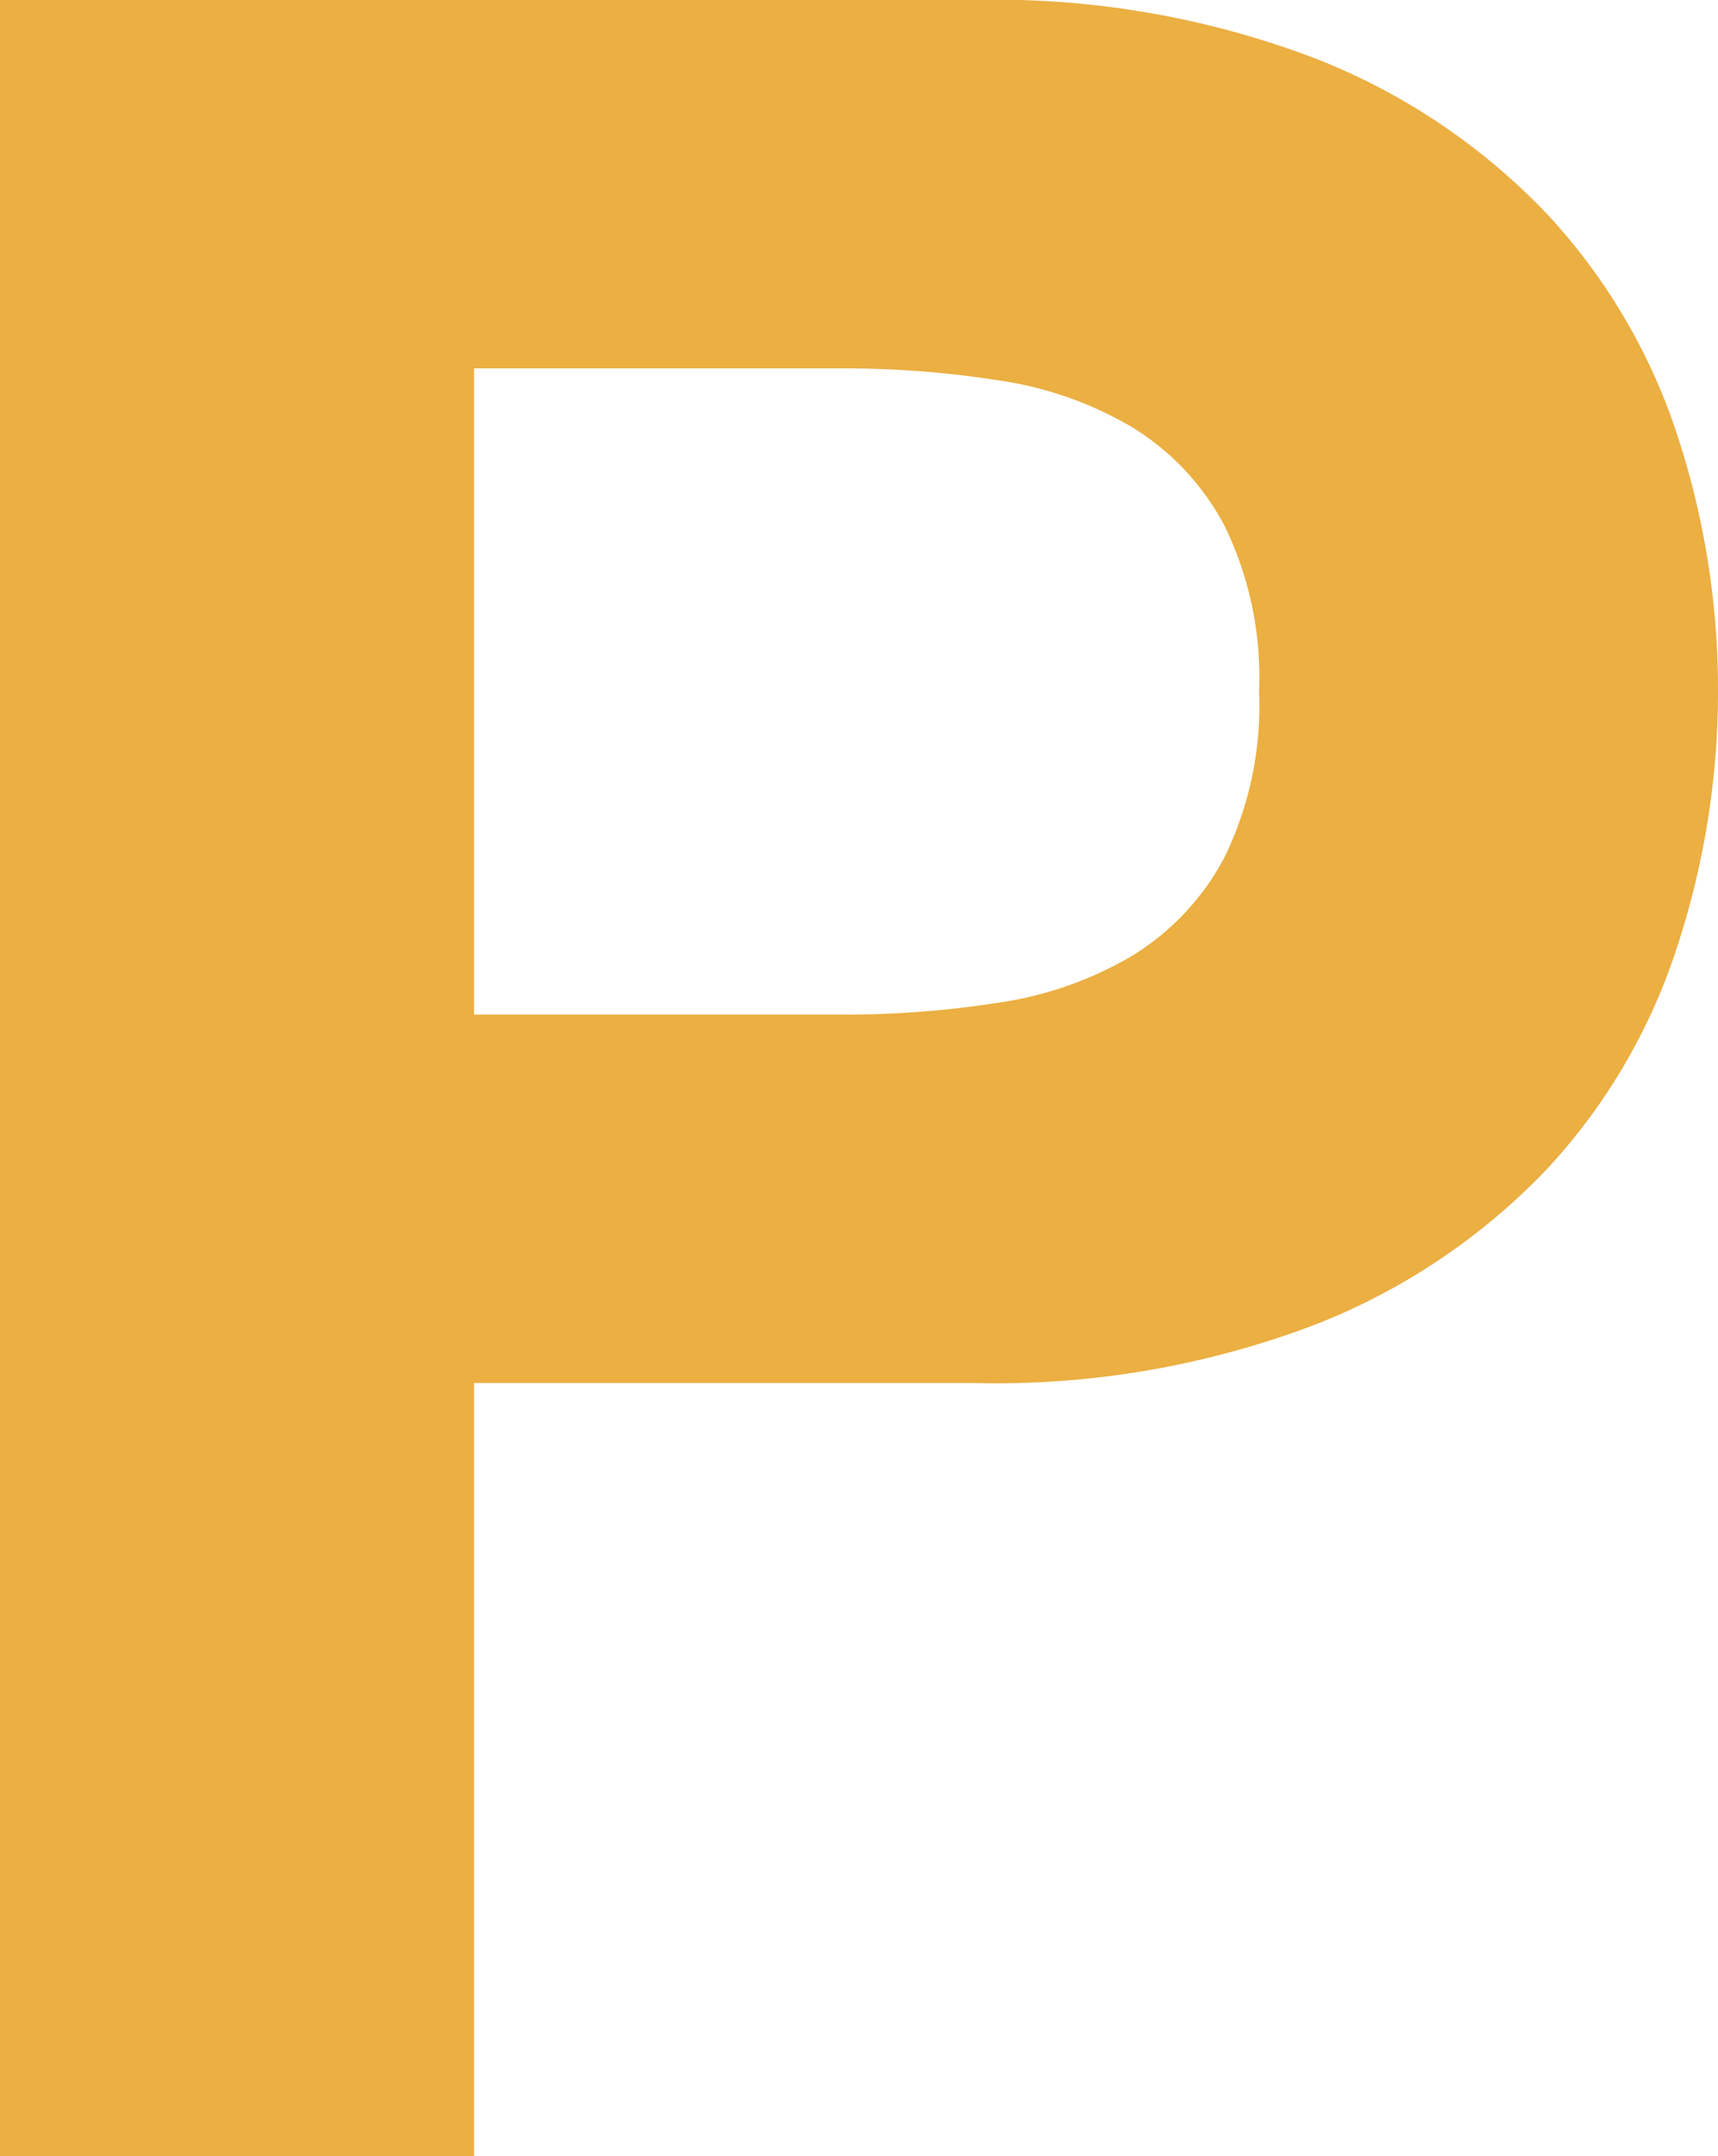 <?xml version="1.0" encoding="UTF-8"?> <svg xmlns="http://www.w3.org/2000/svg" width="28.45" height="35.7" viewBox="0 0 28.45 35.7"><path id="Path_216" data-name="Path 216" d="M11.3-18.9V-29.6h6.1a16.44,16.44,0,0,1,2.6.2,6.05,6.05,0,0,1,2.2.775A4.222,4.222,0,0,1,23.725-27a5.712,5.712,0,0,1,.575,2.75,5.712,5.712,0,0,1-.575,2.75A4.222,4.222,0,0,1,22.2-19.875,6.05,6.05,0,0,1,20-19.1a16.44,16.44,0,0,1-2.6.2ZM3.45-35.7V0H11.3V-12.8h8.25a14.869,14.869,0,0,0,5.7-.975,10.664,10.664,0,0,0,3.825-2.575,9.859,9.859,0,0,0,2.15-3.675A13.577,13.577,0,0,0,31.9-24.25a13.5,13.5,0,0,0-.675-4.25,9.892,9.892,0,0,0-2.15-3.65,10.664,10.664,0,0,0-3.825-2.575,14.869,14.869,0,0,0-5.7-.975Z" transform="translate(-3.45 35.7)" fill="#ebaf42"></path></svg> 